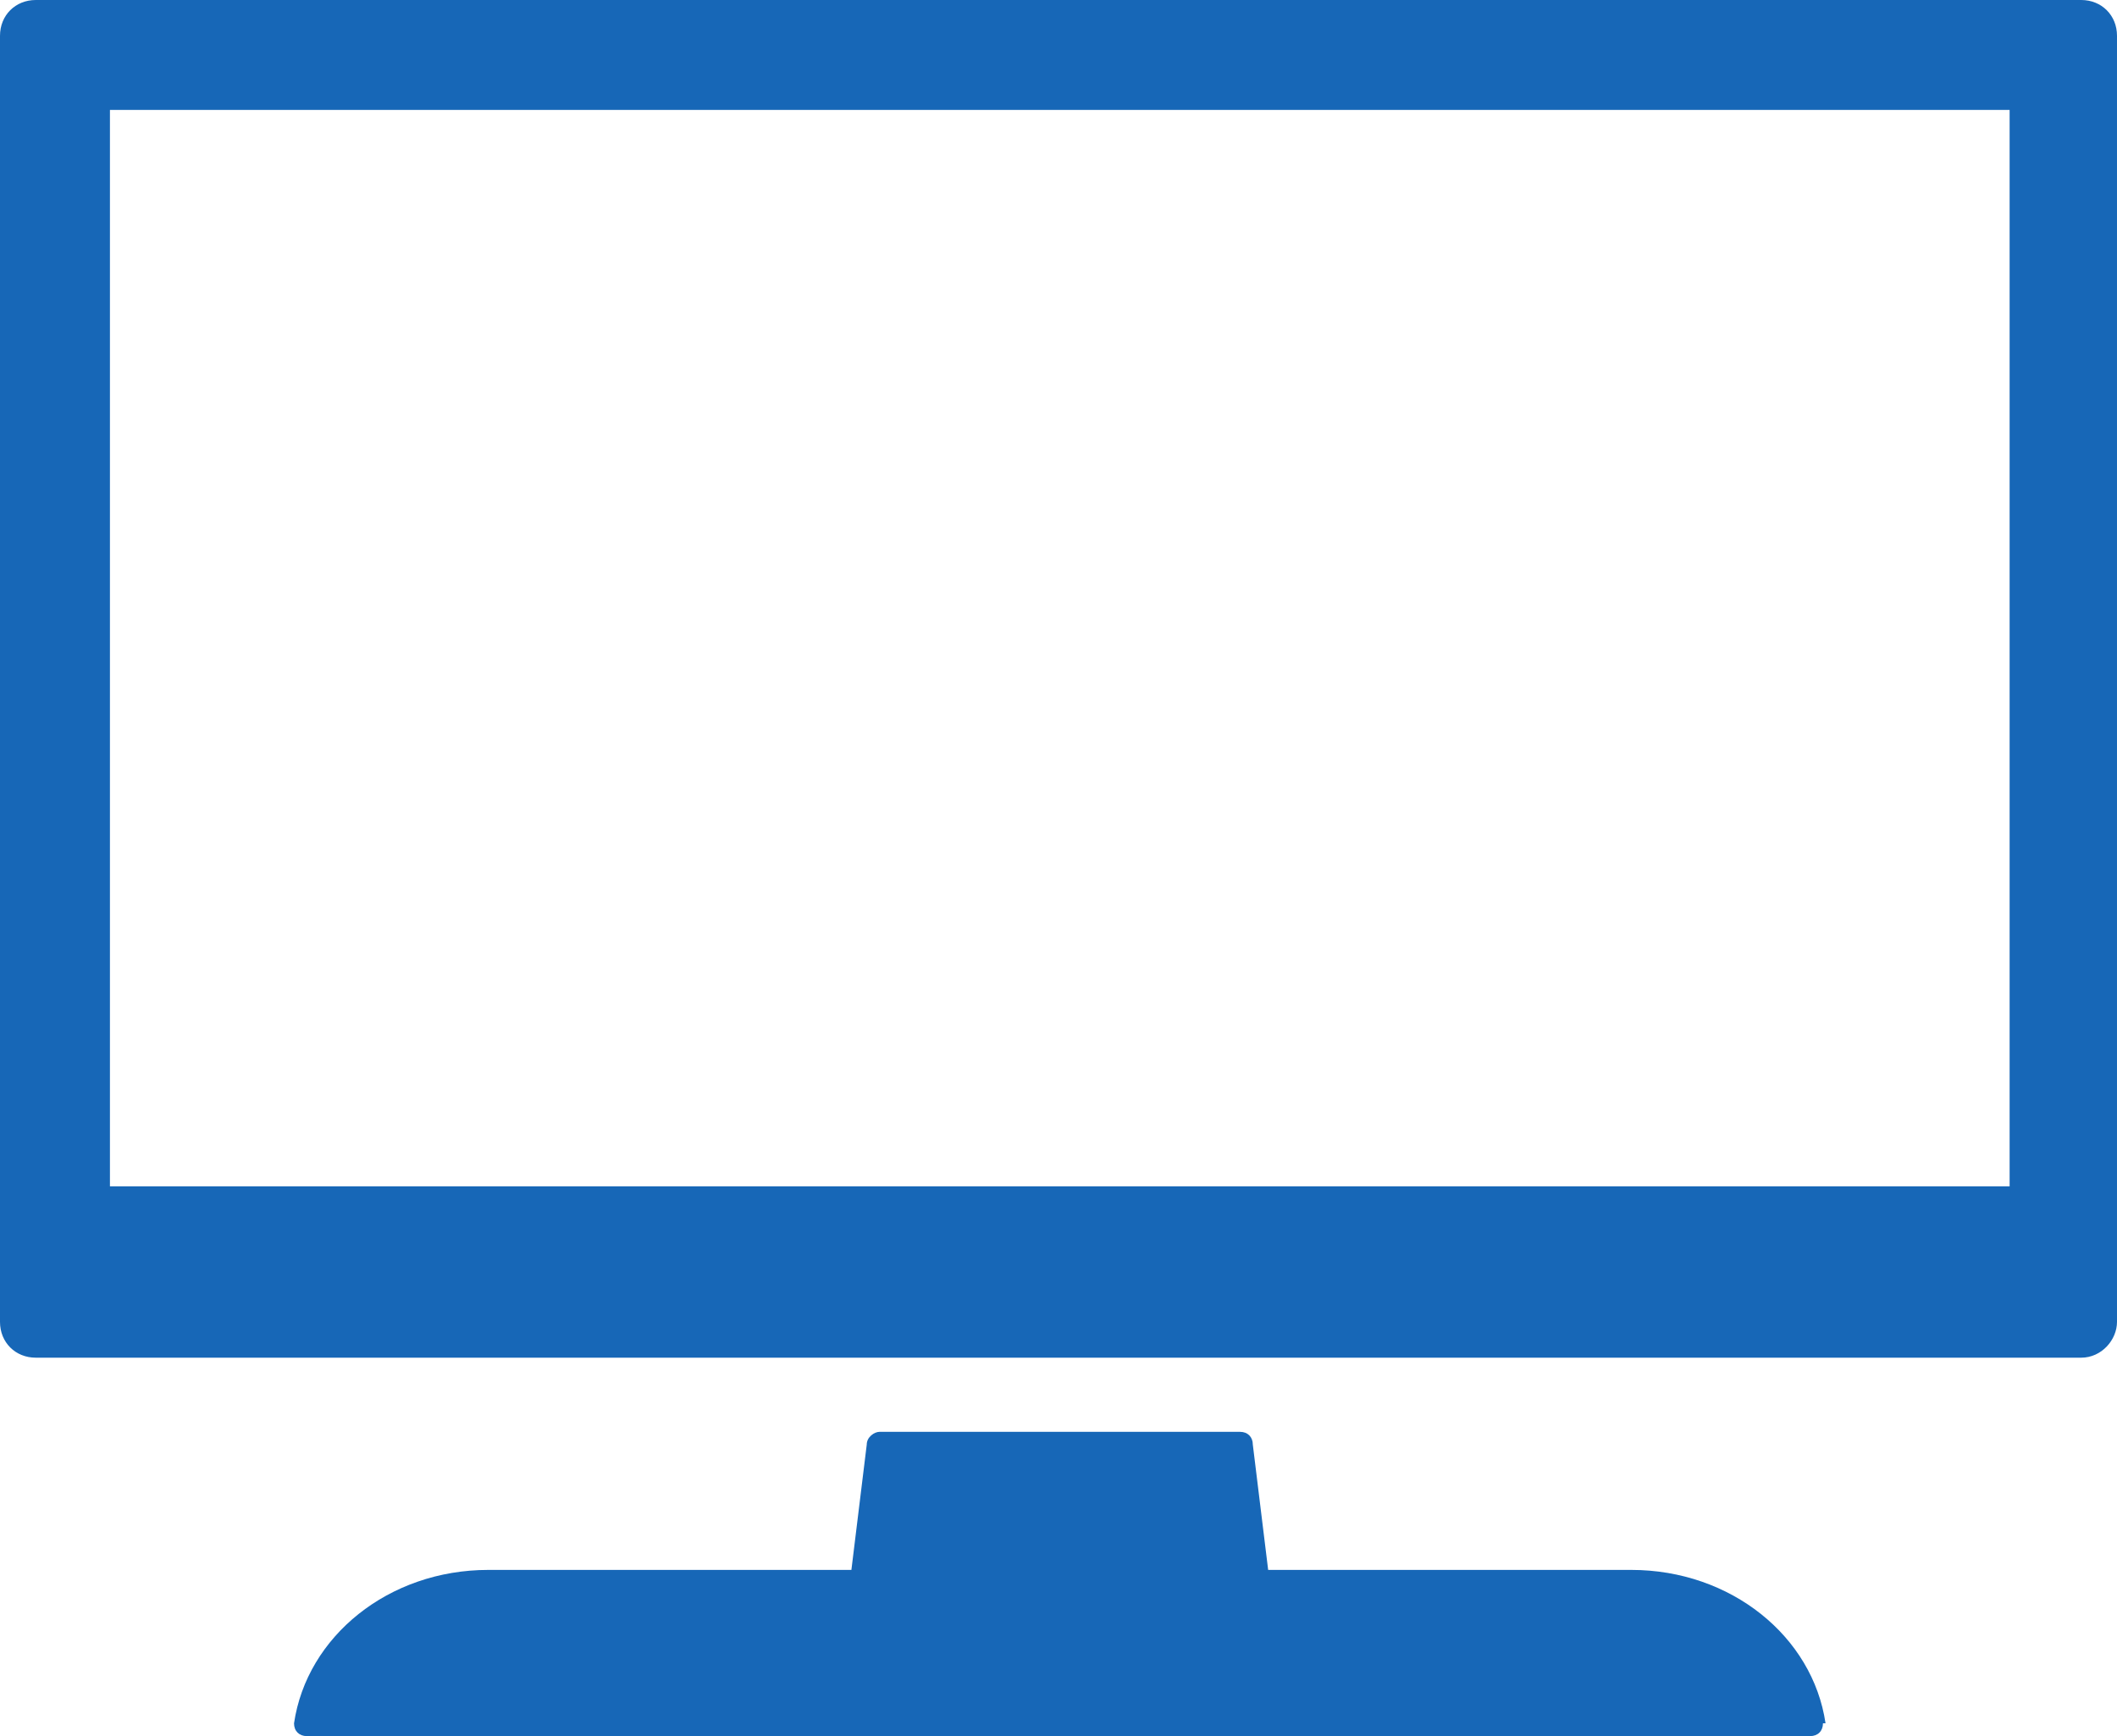 <?xml version="1.0" encoding="UTF-8"?>
<svg xmlns="http://www.w3.org/2000/svg" version="1.1" viewBox="0 0 82.8 67.9">
  <defs>
    <style>
      .cls-1 {
        fill: #1767b7;
      }
    </style>
  </defs>
  <!-- Generator: Adobe Illustrator 28.6.0, SVG Export Plug-In . SVG Version: 1.2.0 Build 709)  -->
  <g>
    <g id="_レイヤー_1" data-name="レイヤー_1">
      <path class="cls-1" d="M81.4,0H1.4C.6,0,0,.6,0,1.4v50.3c0,.8.6,1.4,1.4,1.4h80c.8,0,1.4-.7,1.4-1.4V1.4c0-.8-.6-1.4-1.4-1.4ZM78.6,46.4H4.3V4.3h74.3v42.1ZM71.3,67.4c0,.3-.2.5-.5.5H12c-.3,0-.5-.2-.5-.5.5-3.4,3.7-6,7.6-6h14.2l.6-4.9c0-.3.3-.5.5-.5h14.1c.3,0,.5.2.5.5l.6,4.9h14.2c3.9,0,7.1,2.6,7.6,6Z"/>
    </g>
  </g>
</svg>